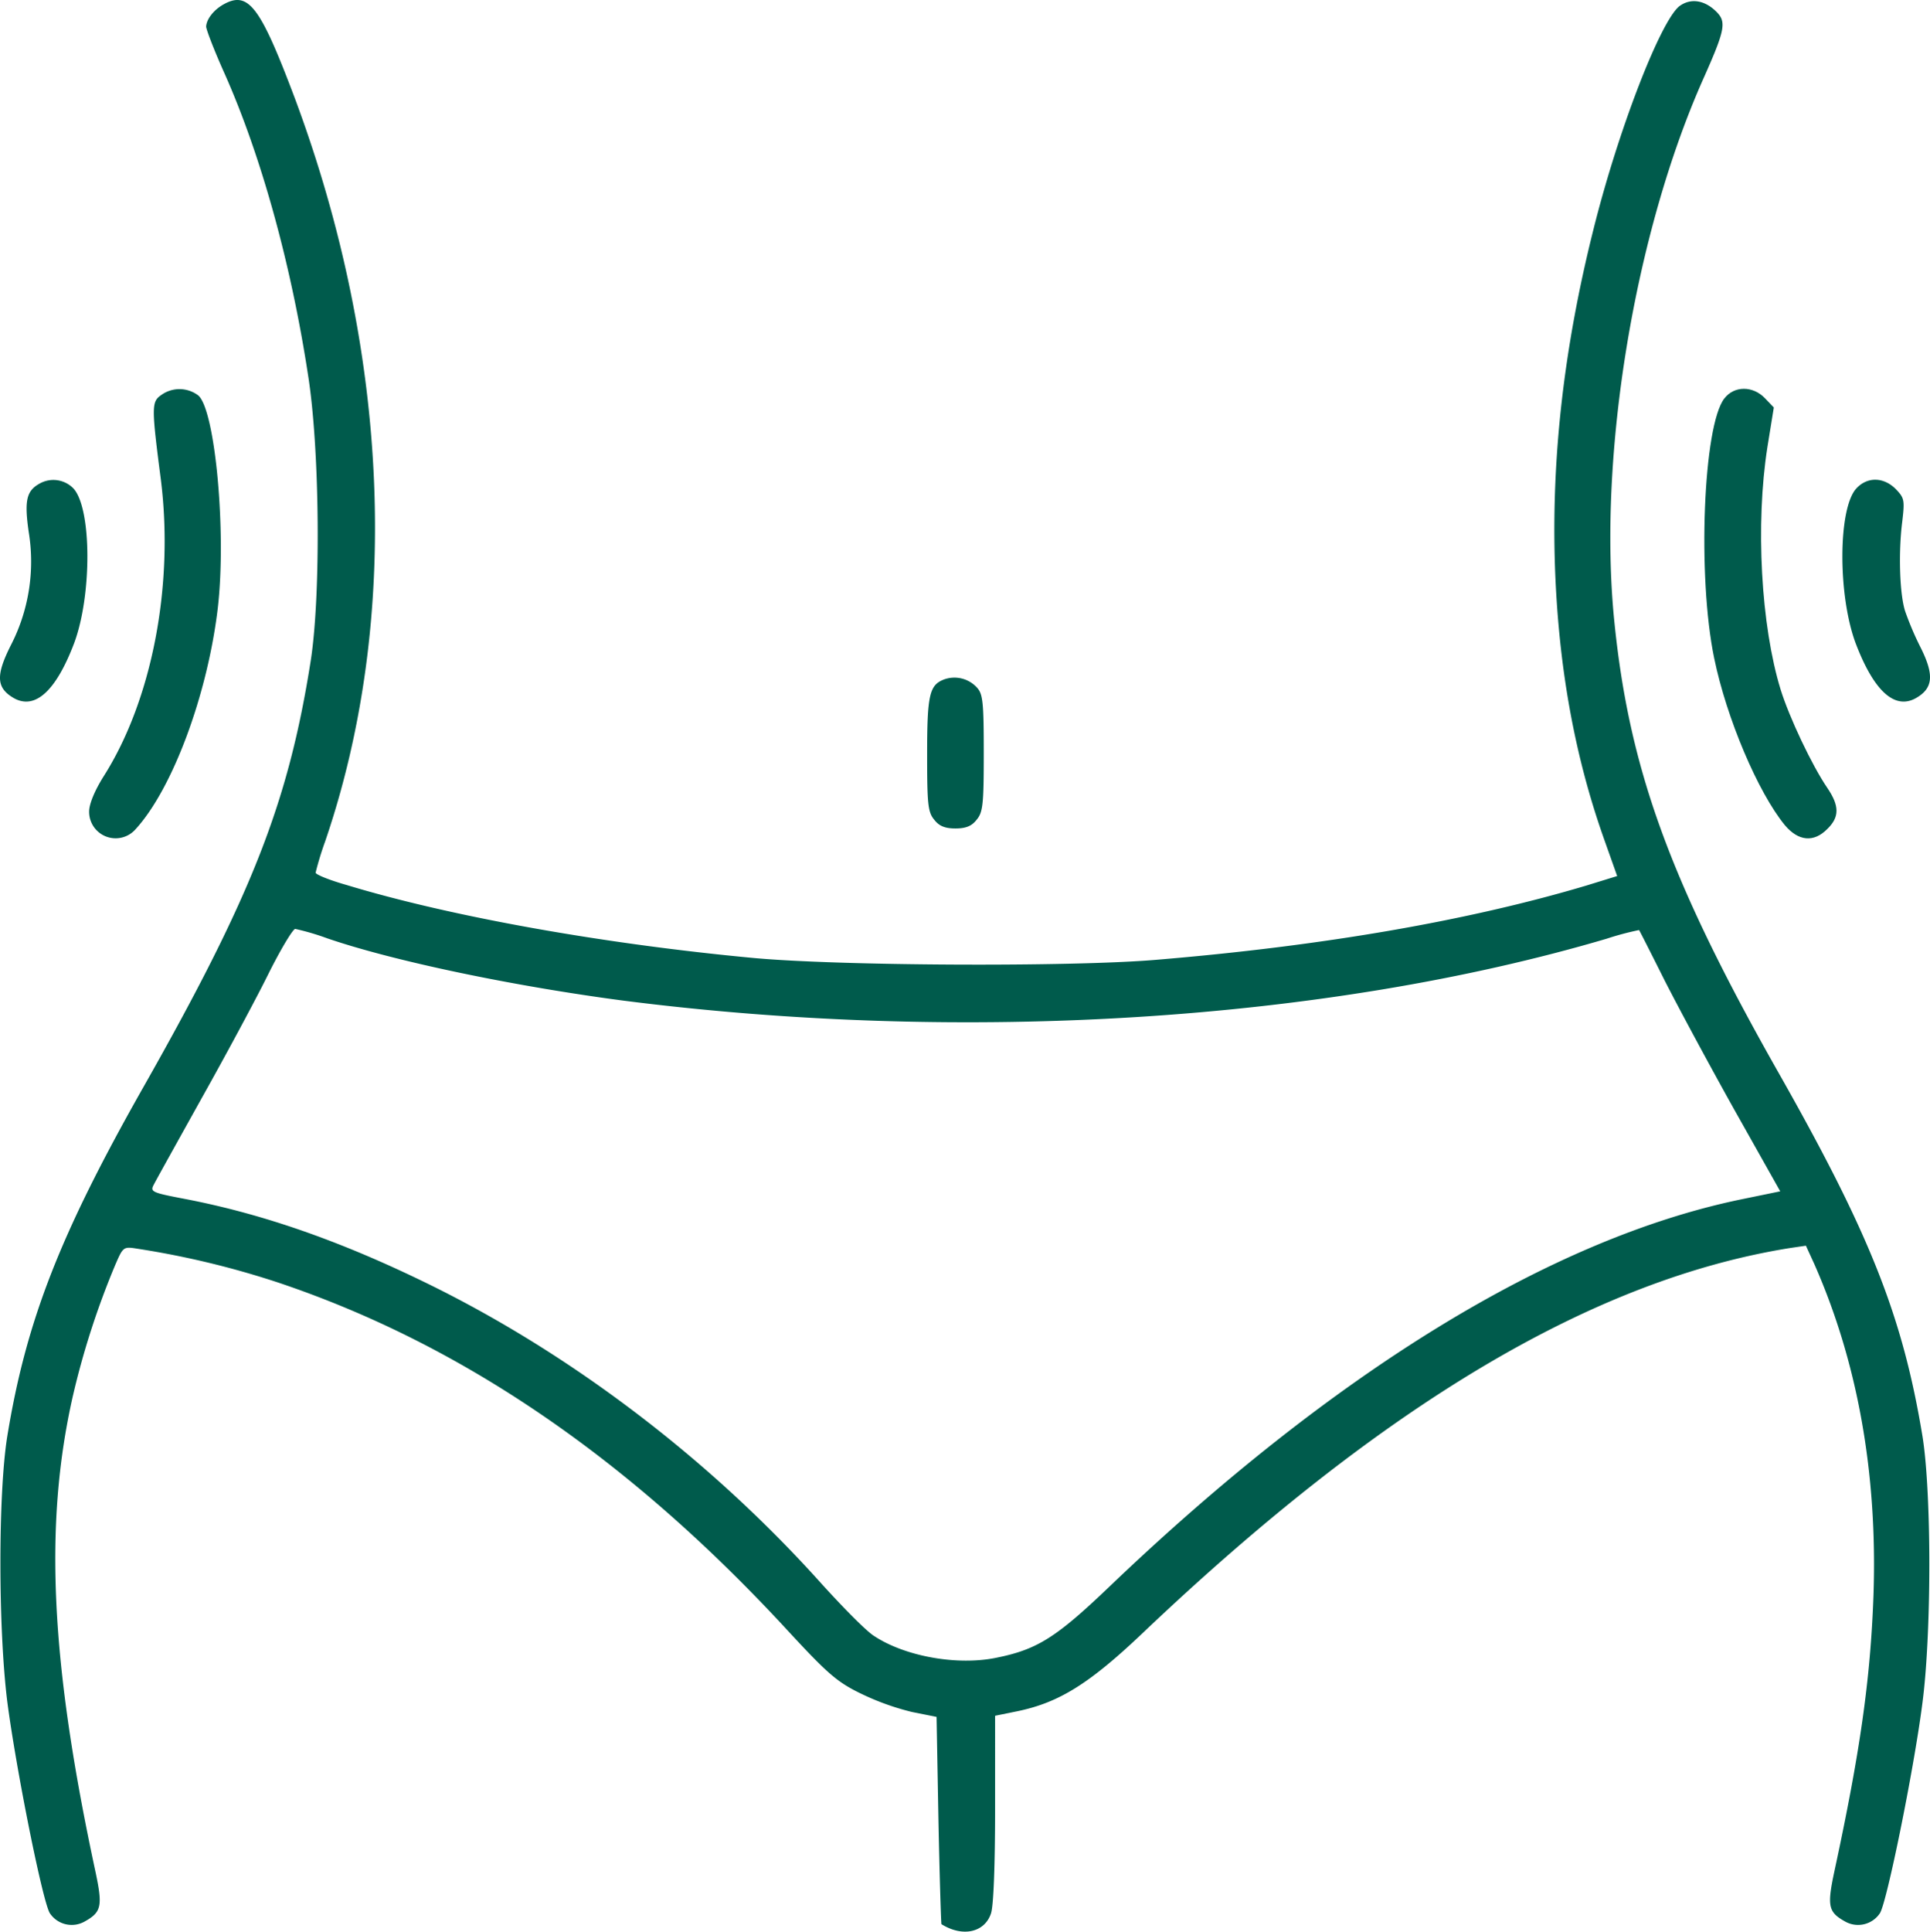 <svg xmlns="http://www.w3.org/2000/svg" width="511.281" height="511.594" viewBox="0 0 511.281 511.594">
  <defs>
    <style>
      .cls-1 {
        fill: #005b4c;
      }
    </style>
  </defs>
  <g id="Image-10" transform="translate(-0.39 512.023)">
    <path id="Path_168" data-name="Path 168" class="cls-1" d="M59.5-510.8c-2.6,1.5-4.4,3.9-4.5,5.8,0,.8,2.2,6.5,4.9,12.5,9.7,21.8,17.7,50.7,22.2,80.5,3,19.6,3.3,57.6.6,75-5.9,37.5-15.6,62.2-44.1,112.5-22.3,39.3-31.3,62.3-36.3,93-2.4,15.1-2.4,50.5,0,70C4.6-43.7,11.7-8.2,13.6-5.3a6.956,6.956,0,0,0,9.2,2.2c4.5-2.5,4.8-4.1,2.9-13.1C13.8-71.5,12-108,19.6-141.9A215.055,215.055,0,0,1,31-177.2c2-4.6,2.1-4.7,5.8-4.1a231.71,231.71,0,0,1,37.1,8.9c48.7,16.3,93.4,46.8,135.6,92.7,10.1,10.9,12.7,13.2,18.9,16.2A67.914,67.914,0,0,0,242-58.6l6.5,1.3.5,27.4c.3,15.1.7,27.5.8,27.5,5.6,3.5,11.4,2.2,13.1-2.8.7-1.9,1.1-12.9,1.1-27.7V-57.6l5.9-1.2c11.1-2.3,19.1-7.3,33.4-20.9,63.6-60.4,119.3-93.5,171.4-101.8l4.1-.6,2.2,4.8c11.5,26,16.8,55.6,15.7,87.8-.8,22.4-3.6,41.8-10.4,73.3-1.9,9-1.6,10.6,2.9,13.1a6.956,6.956,0,0,0,9.2-2.2c1.8-2.7,8.9-37.5,11.2-55.2,2.5-18.4,2.5-55.9.1-71-5.2-31.6-13.8-53.5-38.2-96.5-28.8-50.8-39.6-80.6-43.5-119.9-4.3-43.5,5.4-102.3,23.6-143.2,5.8-13,6.2-15.1,3.5-17.8-3.1-3.1-6.8-3.7-9.8-1.5-5,3.9-16.2,32.7-22.8,59.2-7.8,31.1-11.1,60.1-10.2,88.7.9,26.9,5.2,50.8,13.2,73.2l3.3,9.3-8.1,2.5c-31.2,9.3-69.6,16-114.2,19.7-22.7,1.9-83.8,1.6-106.5-.5-39.5-3.7-80-10.9-107.7-19.3-4.6-1.3-8.3-2.8-8.3-3.3a83,83,0,0,1,2.5-8.2c20.1-58.7,17.2-129.3-8-196.9C69.3-510.4,66.2-514.6,59.5-510.8ZM87.1-263.5c17.8,6.1,49.6,12.7,78.5,16.5,90,11.5,186.2,5.5,260.4-16.4a77.617,77.617,0,0,1,8.6-2.3c.1.1,3.1,6,6.7,13.2,3.6,7.1,12,22.7,18.6,34.5L472-196.5l-10.7,2.2c-50.2,10.5-107.4,45.6-166.6,102.1-14.4,13.8-19.4,17-30.2,19.2-10.4,2.2-24.3-.3-32.5-5.7-2-1.2-8.2-7.5-14-13.9-28.8-32.1-64.6-59.6-102-78.3-23.9-11.9-45.3-19.5-66.7-23.6-8.9-1.7-9.2-1.9-8.1-3.9.6-1.2,6.4-11.6,12.8-23.1,6.5-11.6,14.4-26.3,17.6-32.8,3.2-6.4,6.4-11.7,7-11.7A66.254,66.254,0,0,1,87.1-263.5Z"/>
    <path id="Path_169" data-name="Path 169" class="cls-1" d="M43.1-407.4c-2.6,1.8-2.6,3.1-.1,22.4,3.5,27.9-2.3,58.3-15.1,78.5-2.4,3.8-3.9,7.4-3.9,9.4a7.014,7.014,0,0,0,12.3,4.7c9.8-10.7,19.1-35.7,21.8-58.7,2.3-20-.7-52.4-5.2-56.2A8.245,8.245,0,0,0,43.1-407.4Z"/>
    <path id="Path_170" data-name="Path 170" class="cls-1" d="M457.2-406.5c-5.6,7.1-7.2,47.1-2.7,68.8,3.3,16,11.6,35.5,18.7,44.2,3.6,4.3,7.7,4.7,11.3,1,3.2-3.1,3.2-6.1,0-10.8-4.1-6-10.1-18.7-12.4-26.1-5.2-16.9-6.7-43.8-3.5-64.2l1.7-10.5-2.3-2.4C464.8-409.9,459.8-409.9,457.2-406.5Z"/>
    <path id="Path_171" data-name="Path 171" class="cls-1" d="M10.8-383.9c-3.4,1.9-4,4.5-2.8,12.8a48.356,48.356,0,0,1-4.7,29.9c-4.1,8.1-3.9,11.4.8,14.1C9.7-324,15.2-329,20-341.6c4.8-12.8,4.7-35.9-.2-41.1A7.409,7.409,0,0,0,10.8-383.9Z"/>
    <path id="Path_172" data-name="Path 172" class="cls-1" d="M492.2-382.7c-4.9,5.2-5,28.3-.2,41.1,4.8,12.6,10.3,17.6,15.9,14.5,4.6-2.6,4.9-6.1,1.4-13.2a81.334,81.334,0,0,1-4.2-9.8c-1.5-4.6-1.8-15.7-.8-23.6.7-5.9.6-6.4-1.7-8.8C499.4-385.7,495.1-385.8,492.2-382.7Z"/>
    <path id="Path_173" data-name="Path 173" class="cls-1" d="M250.3-332c-3.7,1.5-4.3,4.2-4.3,19.8,0,13.1.2,15.3,1.9,17.3,1.3,1.7,2.9,2.3,5.6,2.3s4.3-.6,5.6-2.3c1.7-2,1.9-4.2,1.9-17.6,0-13.1-.2-15.6-1.7-17.3A8.059,8.059,0,0,0,250.3-332Z"/>
  </g>
</svg>
